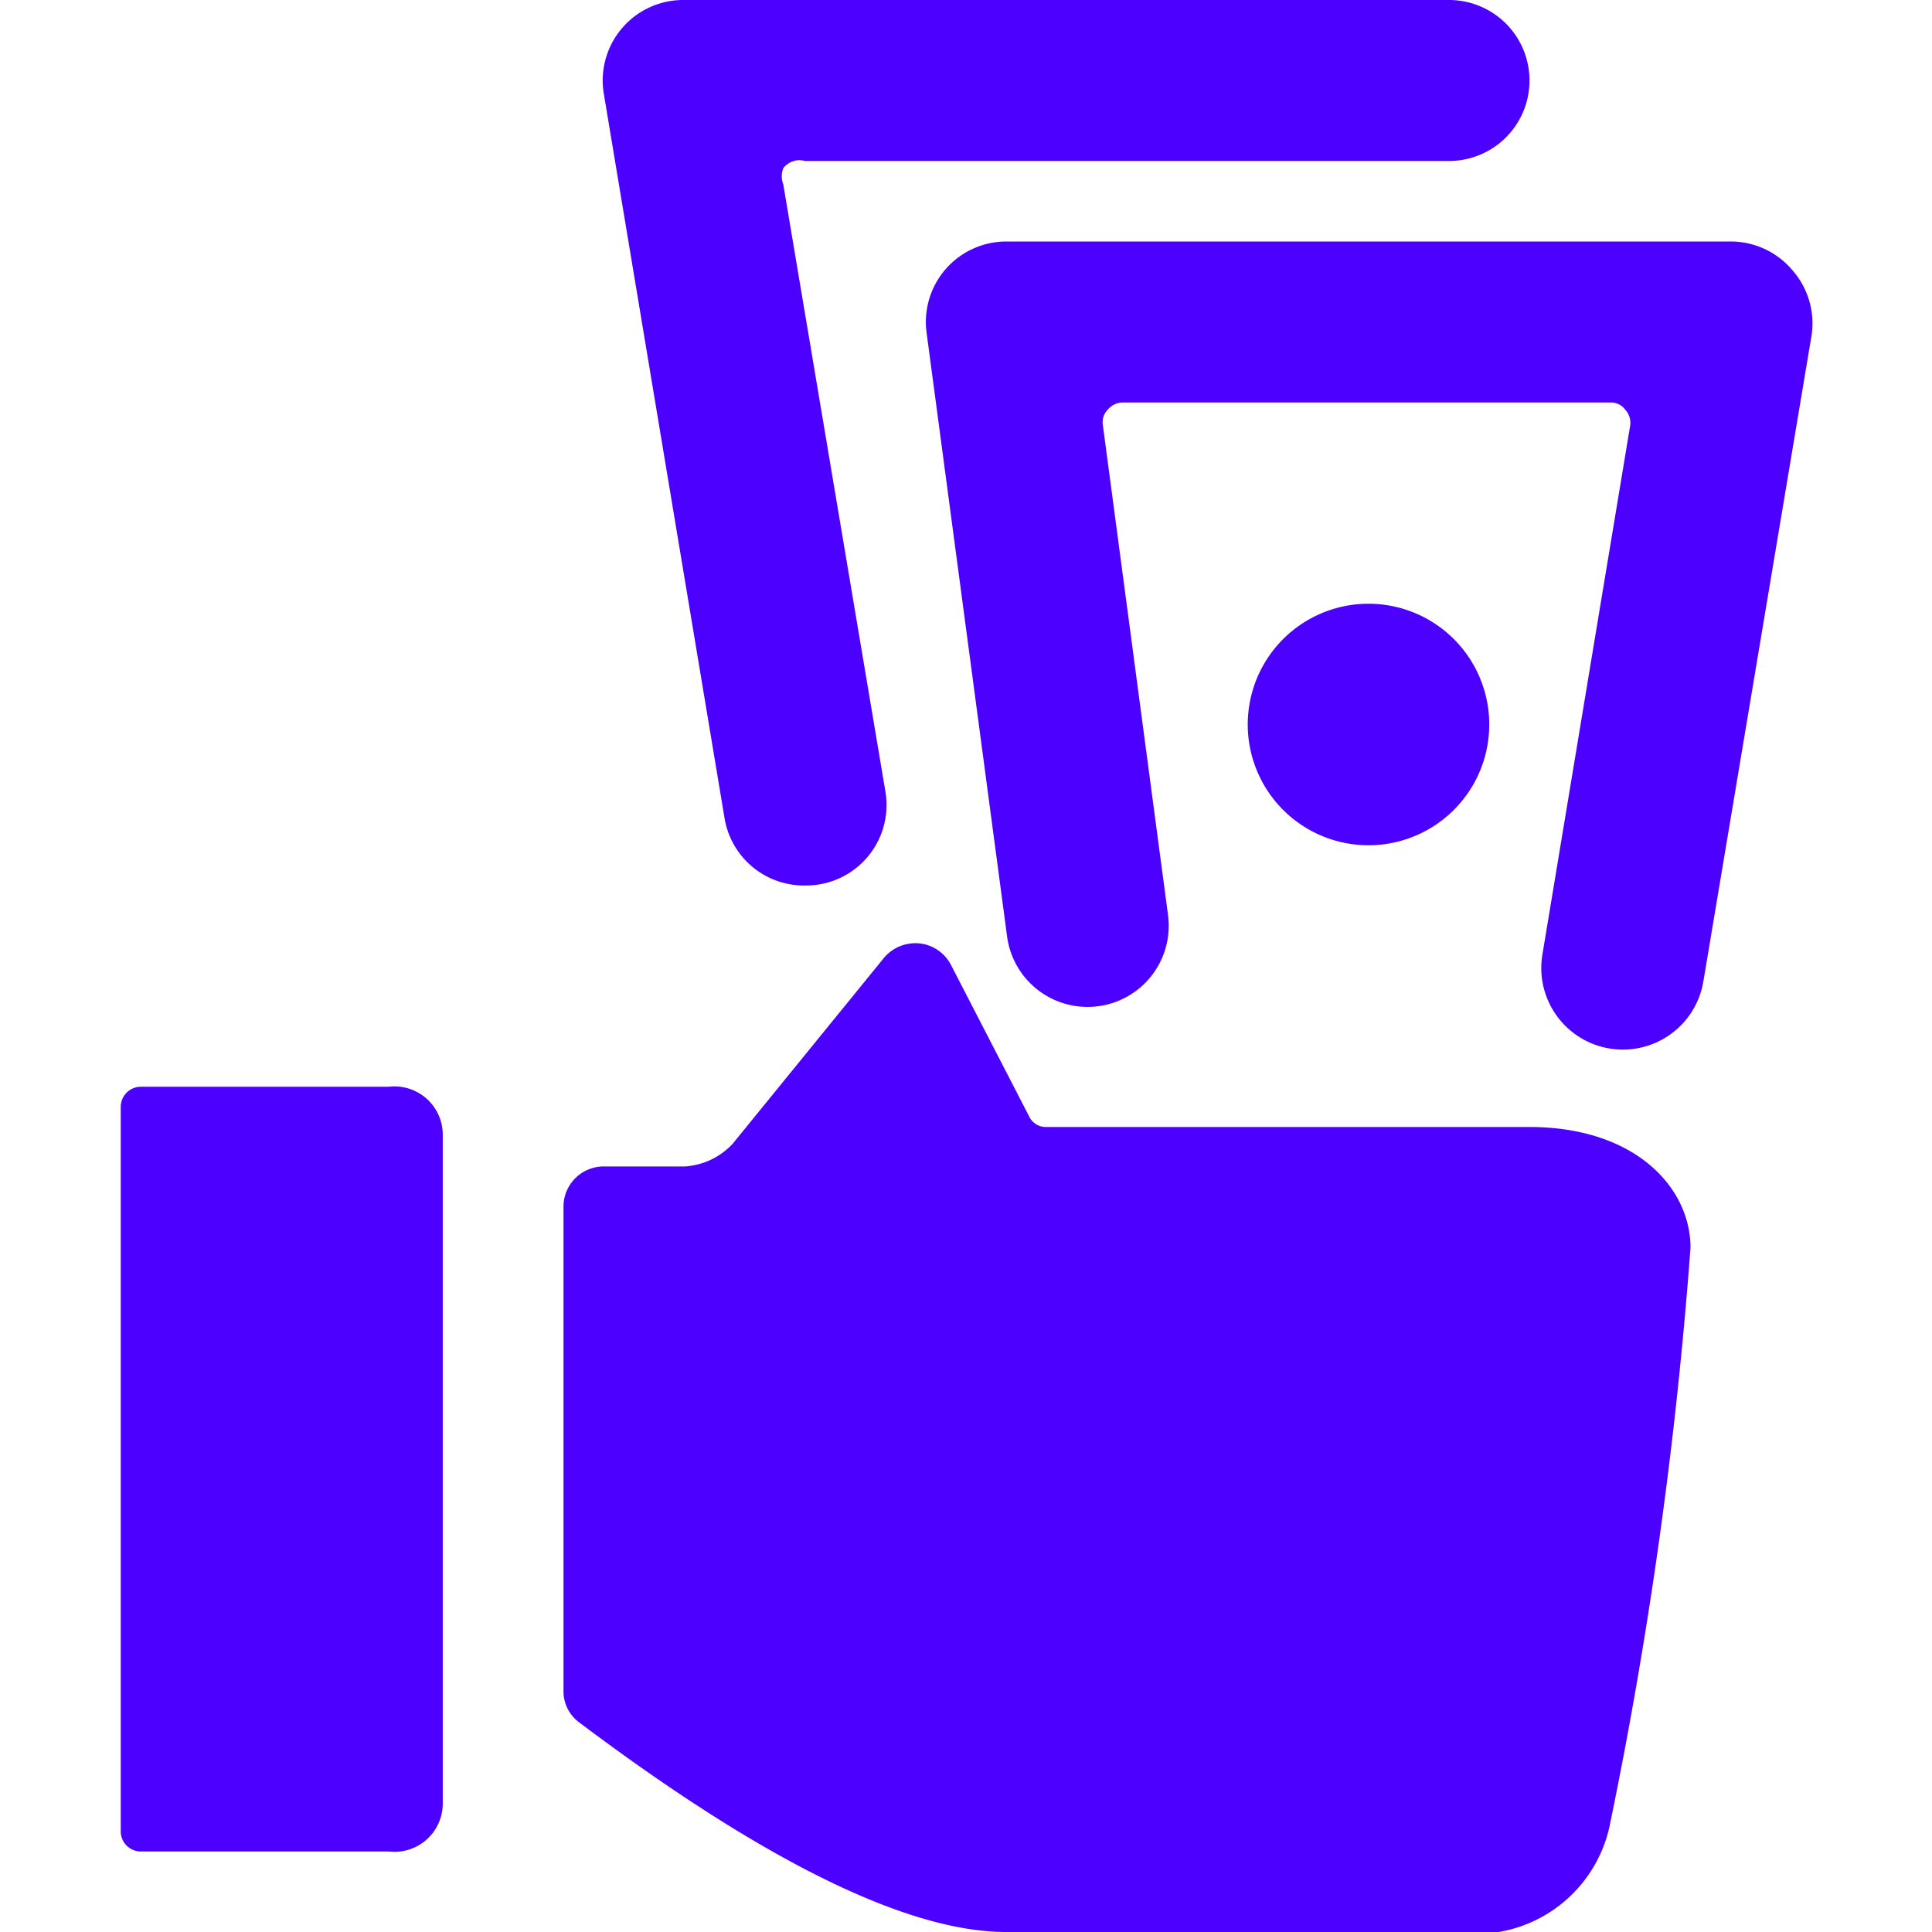 <svg xmlns="http://www.w3.org/2000/svg" viewBox="0 0 24 24" id="Cash-Payment-Bills--Streamline-Ultimate.svg" height="24" width="24"><desc>Cash Payment Bills Streamline Icon: https://streamlinehq.com</desc><g id="Cash-Payment-Bills--Streamline-Ultimate.svg"><path d="M22.26 3.35A1 1 0 0 0 21.5 3h-9a1 1 0 0 0 -0.75 0.34 1 1 0 0 0 -0.24 0.79l1 7.5a1 1 0 1 0 2 -0.26l-0.81 -6.09a0.22 0.22 0 0 1 0.06 -0.19 0.25 0.25 0 0 1 0.17 -0.09H20a0.22 0.22 0 0 1 0.19 0.09 0.24 0.24 0 0 1 0.06 0.2l-1.09 6.57a1 1 0 1 0 2 0.33l1.34 -8a1 1 0 0 0 -0.24 -0.84Z" fill="#4c00ff" stroke-width="1"></path><path d="M19 14h-6a0.23 0.23 0 0 1 -0.22 -0.14L11.82 12a0.5 0.5 0 0 0 -0.39 -0.28 0.51 0.51 0 0 0 -0.45 0.18L9.1 14.21a0.89 0.89 0 0 1 -0.59 0.28h-1A0.5 0.5 0 0 0 7 15v6a0.48 0.48 0 0 0 0.2 0.4c2.3 1.73 4.08 2.6 5.3 2.6h5.55A1.7 1.7 0 0 0 20 22.66a55.86 55.86 0 0 0 1 -7.16c0 -0.75 -0.69 -1.5 -2 -1.5Z" fill="#4c00ff" stroke-width="1"></path><path d="M4.83 13.5H1.75a0.25 0.25 0 0 0 -0.25 0.25v9a0.25 0.25 0 0 0 0.25 0.25h3.08a0.6 0.6 0 0 0 0.67 -0.59v-8.32a0.6 0.6 0 0 0 -0.67 -0.59Z" fill="#4c00ff" stroke-width="1"></path><path d="M15.5 9a1.5 1.5 0 1 0 3 0 1.5 1.5 0 1 0 -3 0" fill="#4c00ff" stroke-width="1"></path><path d="M10 11a1 1 0 0 0 1 -1.16L9.73 2.29a0.28 0.28 0 0 1 0 -0.2A0.25 0.25 0 0 1 10 2h8a1 1 0 0 0 0 -2H8.5a1 1 0 0 0 -1 1.16l1.5 9a1 1 0 0 0 1 0.84Z" fill="#4c00ff" stroke-width="1"></path></g></svg>